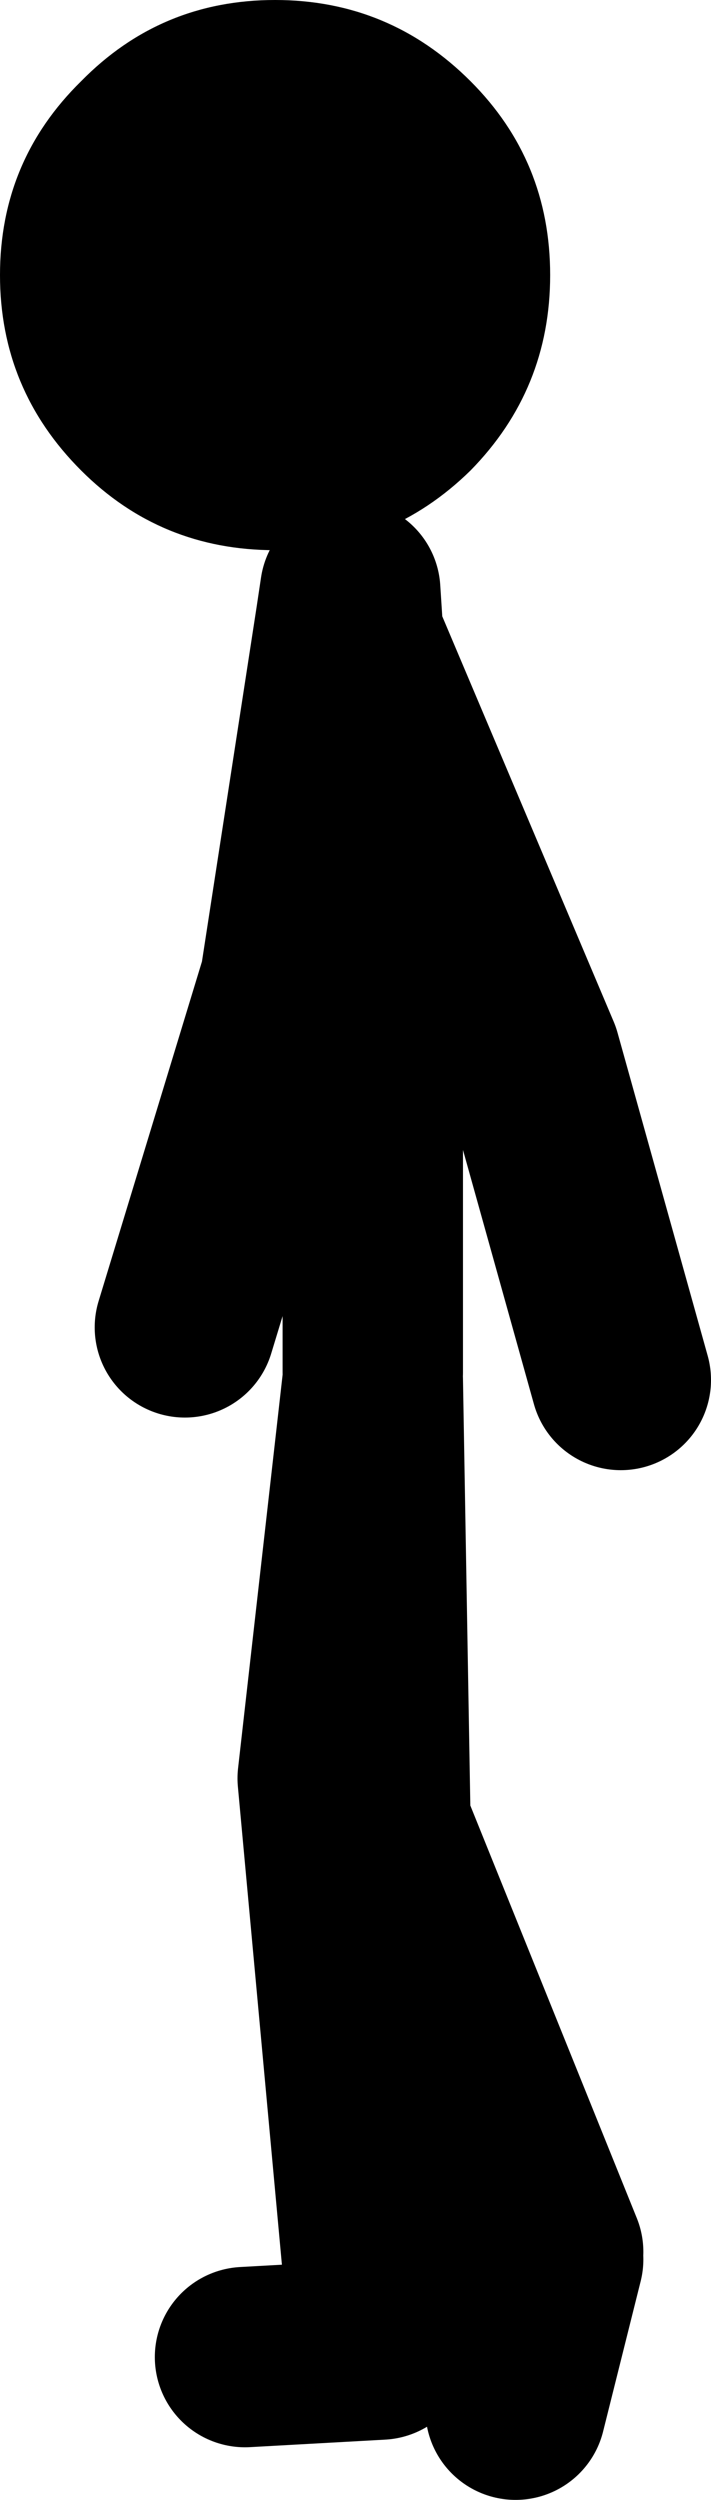 <?xml version="1.0" encoding="UTF-8" standalone="no"?>
<svg xmlns:xlink="http://www.w3.org/1999/xlink" height="83.15px" width="23.65px" xmlns="http://www.w3.org/2000/svg">
  <g transform="matrix(1.0, 0.0, 0.0, 1.0, 107.4, 22.15)">
    <path d="M-95.65 -0.95 L-95.75 -2.5 -95.9 -1.5 -95.65 -0.95 -89.75 13.0 -86.75 23.75 M-95.0 23.5 L-95.0 9.75 M-99.25 56.25 L-94.75 56.0 -96.5 37.0 -95.0 23.75 -94.75 38.25 M-101.25 22.0 L-97.75 10.5 -95.9 -1.5 M-89.0 53.0 L-90.25 58.0 M-94.75 38.5 L-89.0 52.75 M-95.65 -0.95 L-95.0 9.5" fill="none" stroke="#000000" stroke-linecap="round" stroke-linejoin="round" stroke-width="6.0"/>
    <path d="M-98.25 -3.85 Q-102.05 -3.85 -104.7 -6.5 -107.4 -9.2 -107.4 -13.0 -107.4 -16.8 -104.7 -19.45 -102.05 -22.15 -98.25 -22.15 -94.45 -22.15 -91.75 -19.45 -89.1 -16.8 -89.1 -13.0 -89.1 -9.2 -91.75 -6.5 -94.45 -3.85 -98.25 -3.85" fill="#000000" fill-rule="evenodd" stroke="none"/>
  </g>
</svg>
